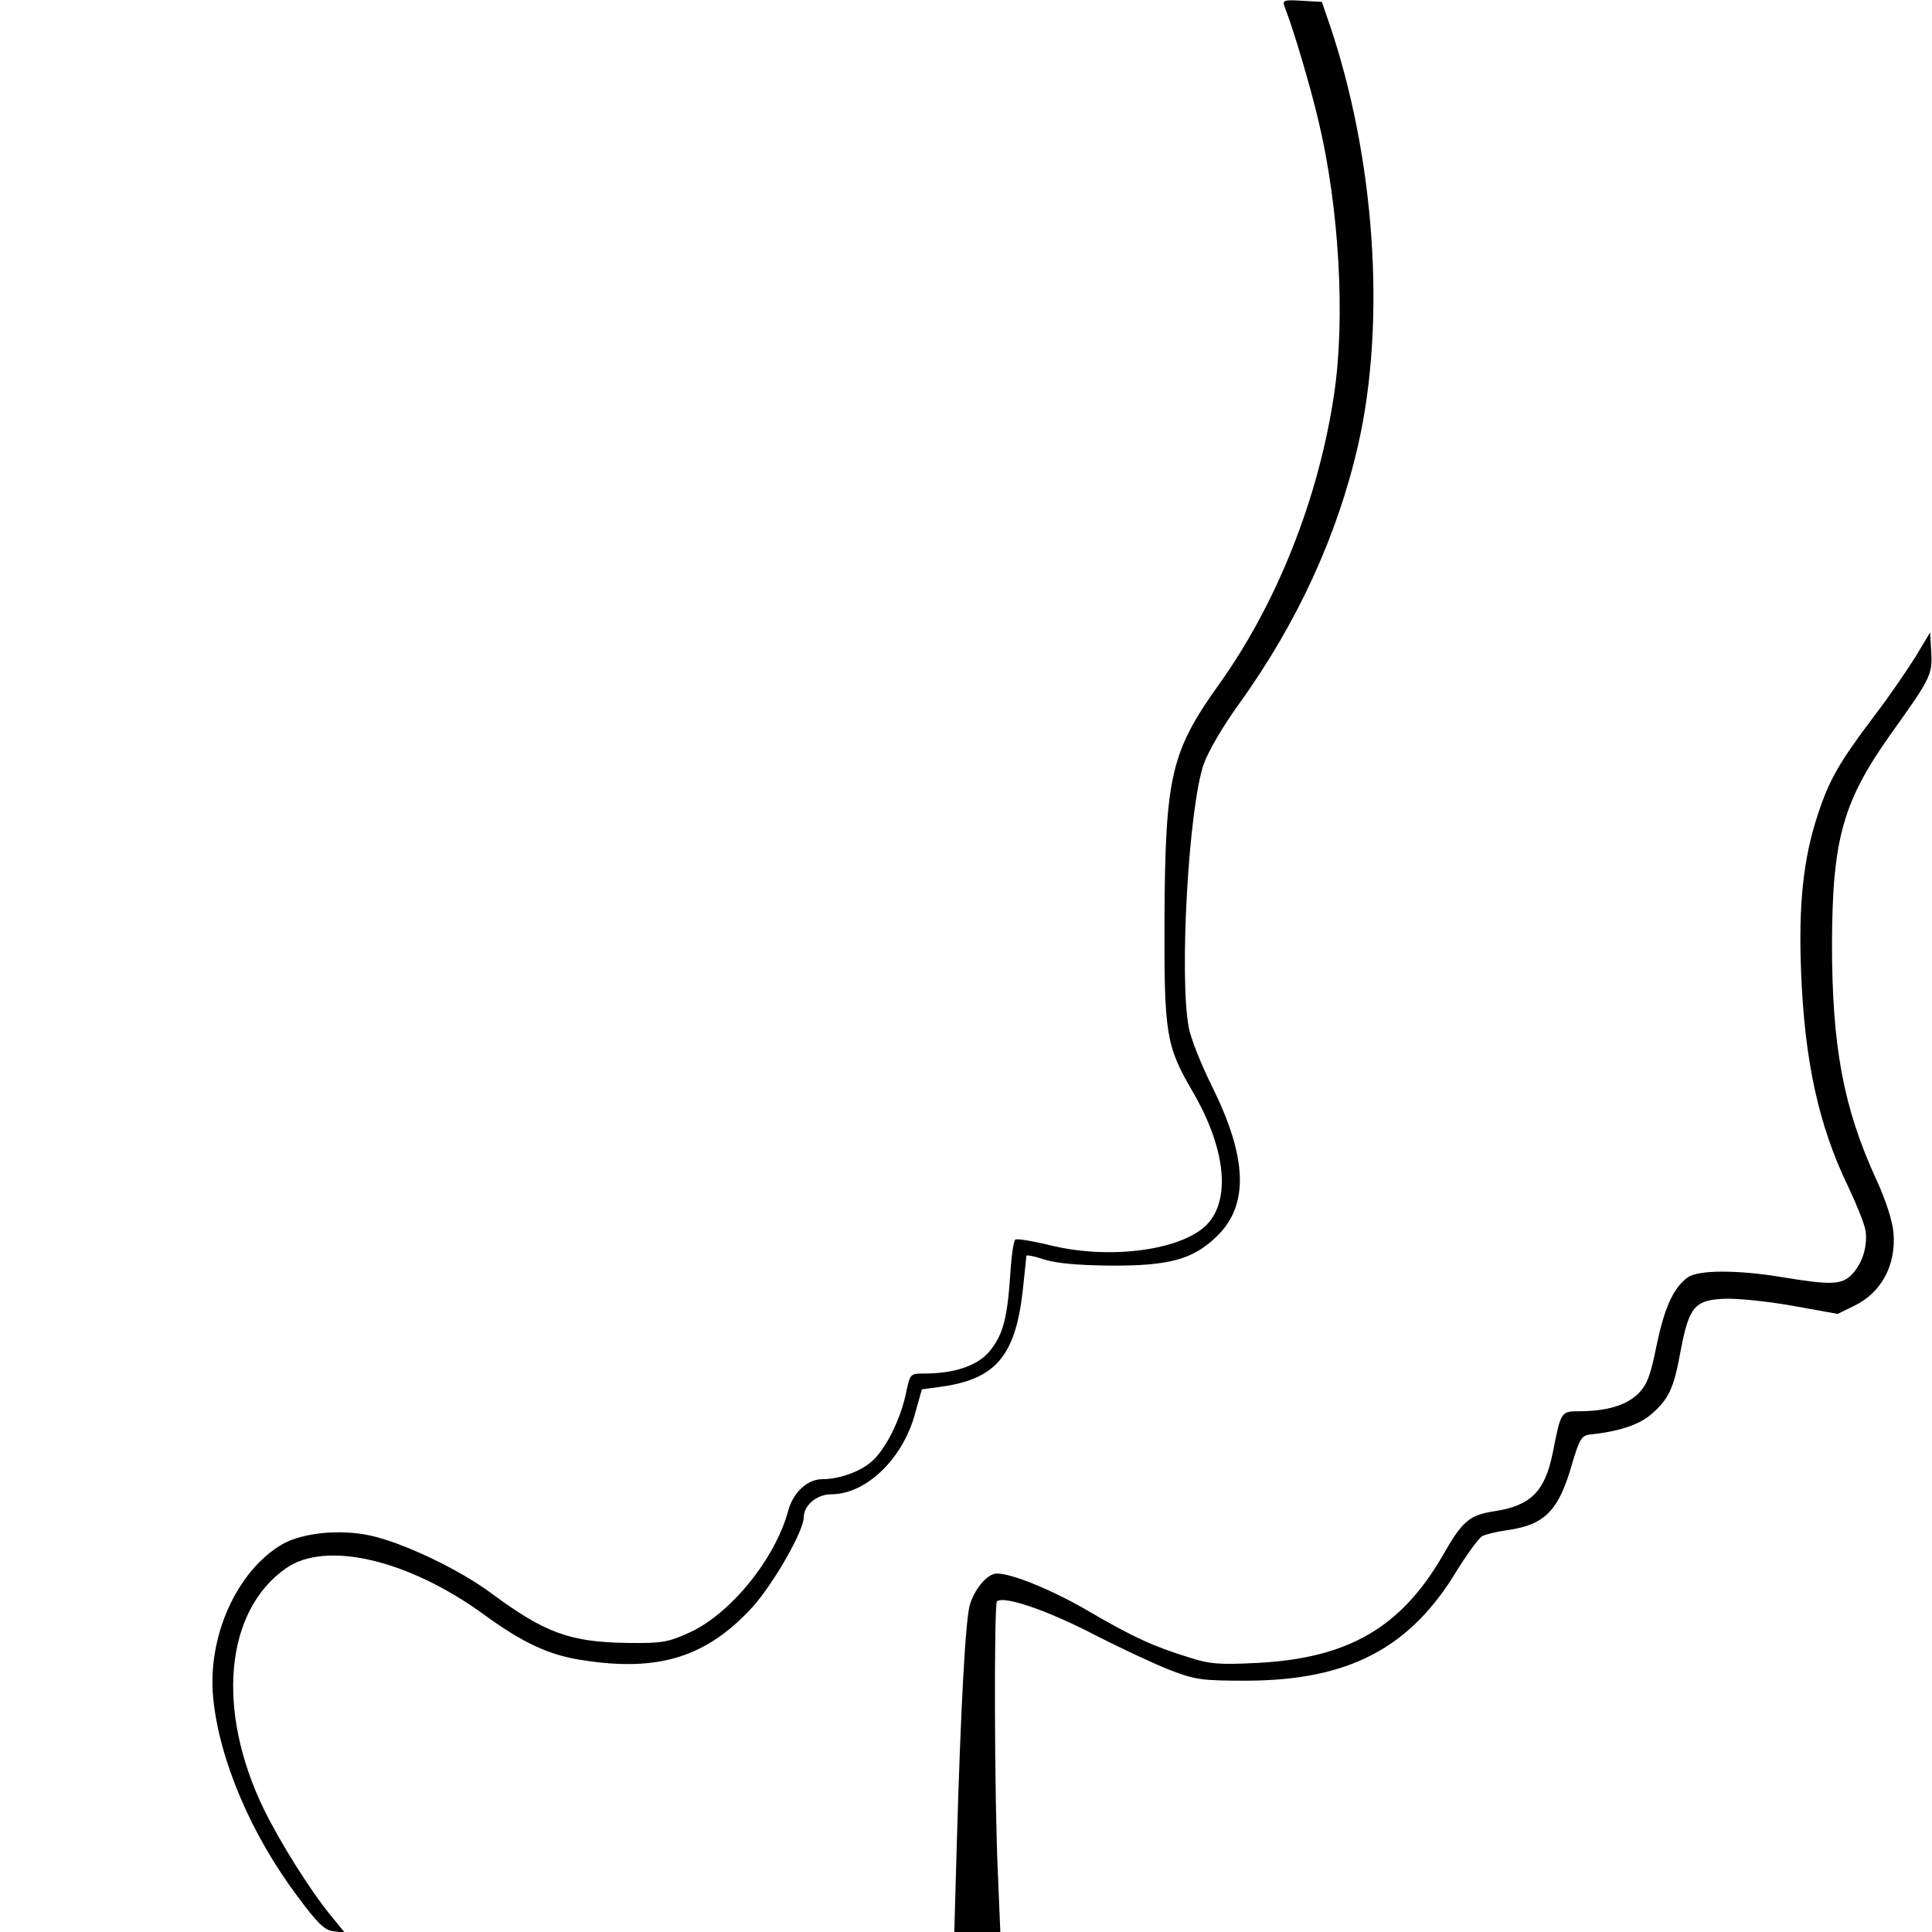 <svg height="682.667" viewBox="0 0 512 512" width="682.667" xmlns="http://www.w3.org/2000/svg"><path d="m340.4 1.7c2.4 6.1 6.9 21.3 9 30.3 5.5 22.9 7.2 52.6 4.1 72.8-4.1 27.3-15.1 55.1-30.4 76.5-12.8 17.9-14.3 24.3-14.5 62.2-.1 30.5.4 33.6 7.3 45.5 8.6 14.6 10.3 28 4.5 34.9-6 7.2-25.5 10.1-41.7 6.2-4.9-1.2-9.2-1.9-9.6-1.6-.5.2-1.1 4.6-1.4 9.7-.8 11.6-2 15.9-5.8 20.3-3.2 3.5-9.1 5.5-16.9 5.5-3.8 0-3.8 0-4.9 5.2-1.5 7.2-5.6 15.2-9.2 18.2-3.1 2.7-8.6 4.6-13 4.6-3.9 0-7.7 3.5-9 8.3-3.4 12.7-15.2 27.3-26.1 32.3-5.7 2.6-7.3 2.9-16.3 2.8-15.4-.2-22-2.6-36.2-13.1-8.6-6.4-23.5-13.5-32.3-15.4-8.1-1.7-17.9-.7-23.3 2.4-12 7.1-19.8 24.5-18.2 40.7 1.6 16.3 10 36.1 22.3 52.5 5.4 7.3 7.3 9.1 9.6 9.3l3 .4-3.6-4.4c-5.6-6.8-13.6-19.6-17.9-28.4-12.7-26.2-10.3-52.5 5.9-63.8 10.6-7.4 32.4-2.3 52.5 12.3 10.1 7.4 17.2 10.7 25.7 12 20.4 3.3 33.3-.7 45.5-14.1 5.6-6.3 13.5-20.1 13.5-23.7 0-3.2 3.5-6.1 7.3-6.1 9.2 0 19-9.4 22.2-21.4l1.8-6.4 5.1-.7c14.4-2 19.6-8.1 21.6-25.1.5-4.9 1-9.2 1-9.6 0-.3 2.1.1 4.8 1 3.2 1 8.8 1.5 17.2 1.6 15.8.1 22.1-1.6 28.4-7.7 8.7-8.3 8.2-21-1.4-40.2-2.7-5.5-5.5-12.4-6-15.4-2.5-13.5 0-58.1 4-69.6 1.2-3.4 5.1-10.1 9.6-16.3 15.2-21.2 25.8-44.2 31.3-68.2 7.5-32.8 4.5-76.3-7.7-112l-1.9-5.5-5.3-.3c-4.7-.3-5.2-.1-4.6 1.5zm167.2 172.4c-2.2 3.5-7.1 10.7-11.1 15.9-9.2 12.2-11.8 16.8-14.8 26-3.8 11.5-5.1 23.8-4.4 41.3.9 23.7 4.6 40.9 12.5 57.2 2.1 4.4 4.1 9.4 4.5 11.2.8 4-.6 9-3.5 12-2.6 2.8-5.5 2.9-18.3.8-11.8-2-22.4-2-25.2 0-3.8 2.7-6.2 8-8.3 18.1-1.6 8-2.5 10.3-4.8 12.7-3.2 3.1-8.1 4.6-15.4 4.7-5.2 0-5.1-.1-7.3 11-2.1 10.3-5.8 14-15.5 15.5-6.6 1-8.5 2.6-13.7 11.8-11.1 19.1-25.1 27.2-49.3 28.4-9.8.5-12.5.3-18-1.5-9.4-2.9-14.8-5.4-26.3-12.1-9.7-5.7-20.5-10.1-24.5-10.1-2.4 0-5.6 3.6-7.1 8-1.2 3.5-2.5 26.6-3.6 65.8l-.6 21.2h12.2l-.6-14.3c-1-20.4-1.1-72.4-.3-73.3 1.7-1.6 13 2.2 25.4 8.6 7.2 3.7 16.4 8 20.5 9.6 6.8 2.6 8.5 2.8 20.4 2.8 26.9-.1 43.2-8.6 55.6-29.2 2.8-4.5 5.8-8.6 6.7-9.1s3.9-1.2 6.7-1.6c9.9-1.4 13.6-5.2 17.1-17.5 1.9-6.4 2.5-7.5 4.5-7.8 7.8-.8 13.3-2.6 16.5-5.4 4.7-4.1 6-6.9 7.8-16.9 2.2-11.5 3.7-13.3 11.2-13.7 3.2-.2 11.4.6 18.2 1.8l12.2 2.2 4.3-2.1c7.3-3.5 11.2-10.8 10.5-19.4-.3-3.2-2-8.6-4.6-14.2-8.7-19-11.7-35.2-11.7-62.5.1-27.7 2.9-37.6 15.6-55.5 10.6-14.8 11-15.7 10.7-21.6l-.3-5.3z"/></svg>